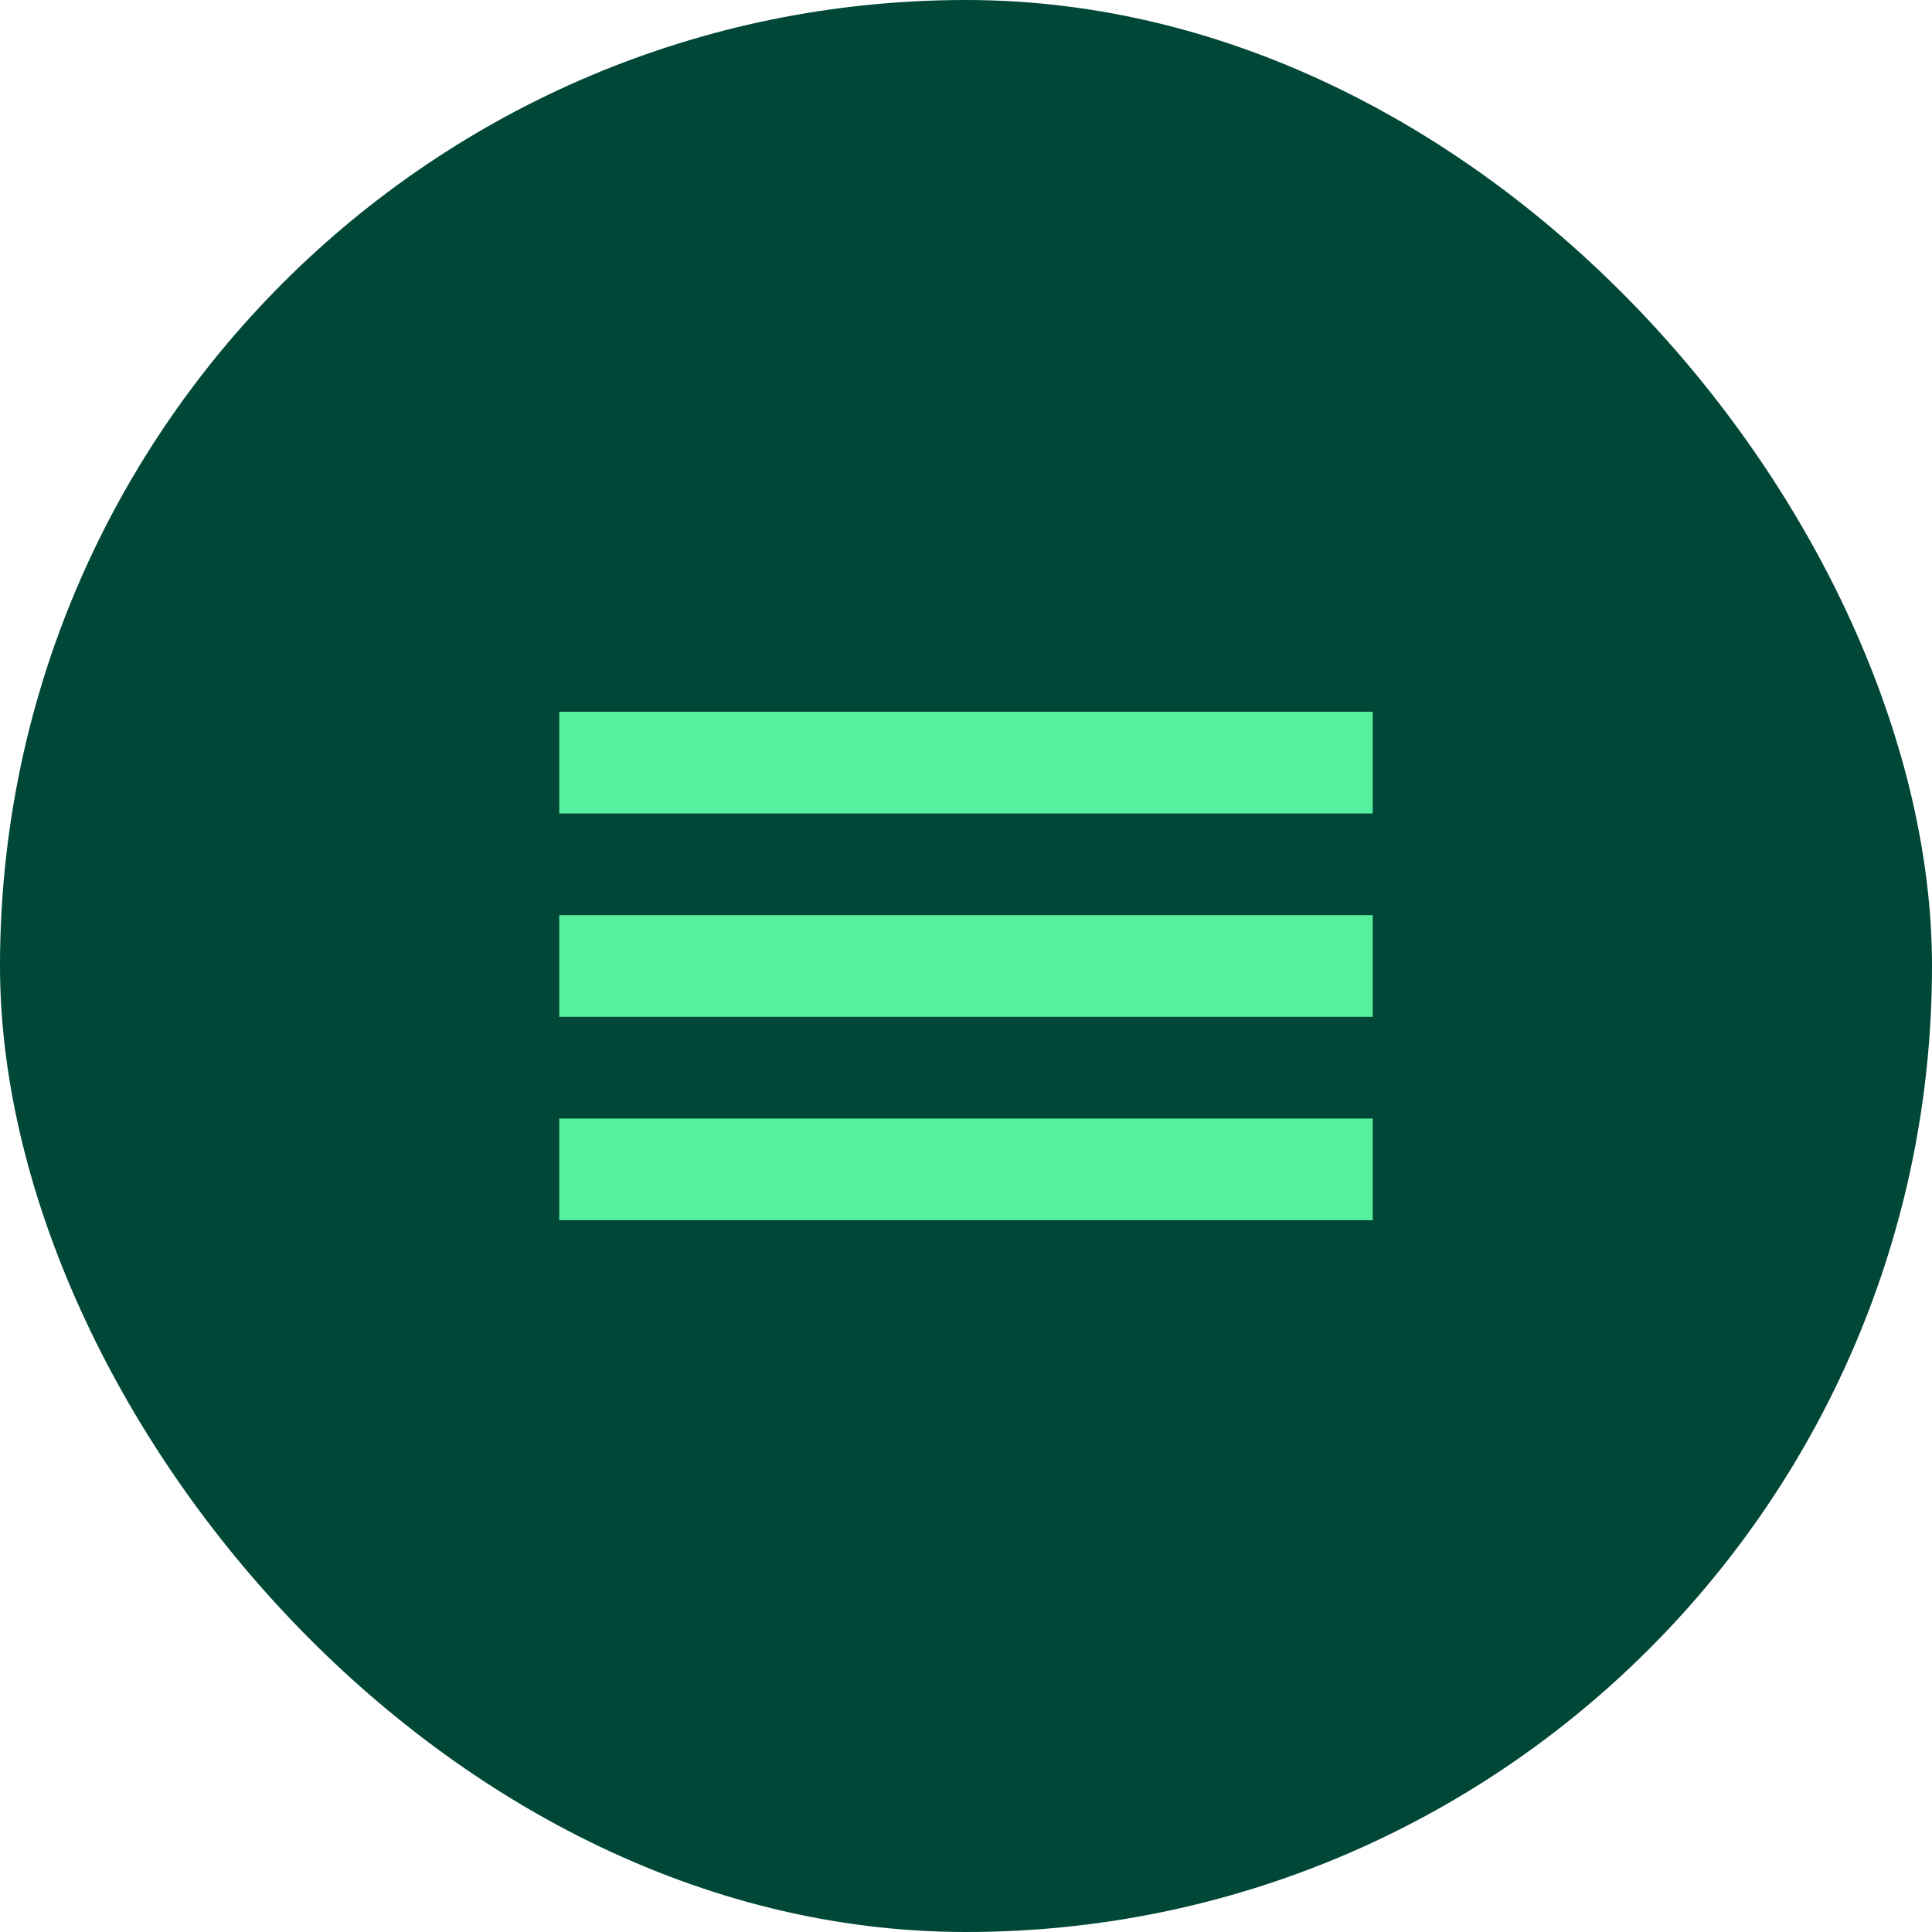 <svg width="38" height="38" viewBox="0 0 38 38" fill="none" xmlns="http://www.w3.org/2000/svg">
<rect width="38" height="38" rx="19" fill="#004737"/>
<path d="M11 15H27" stroke="#56F09F" stroke-width="2"/>
<path d="M11 19H27" stroke="#56F09F" stroke-width="2"/>
<path d="M11 23H27" stroke="#56F09F" stroke-width="2"/>
</svg>
